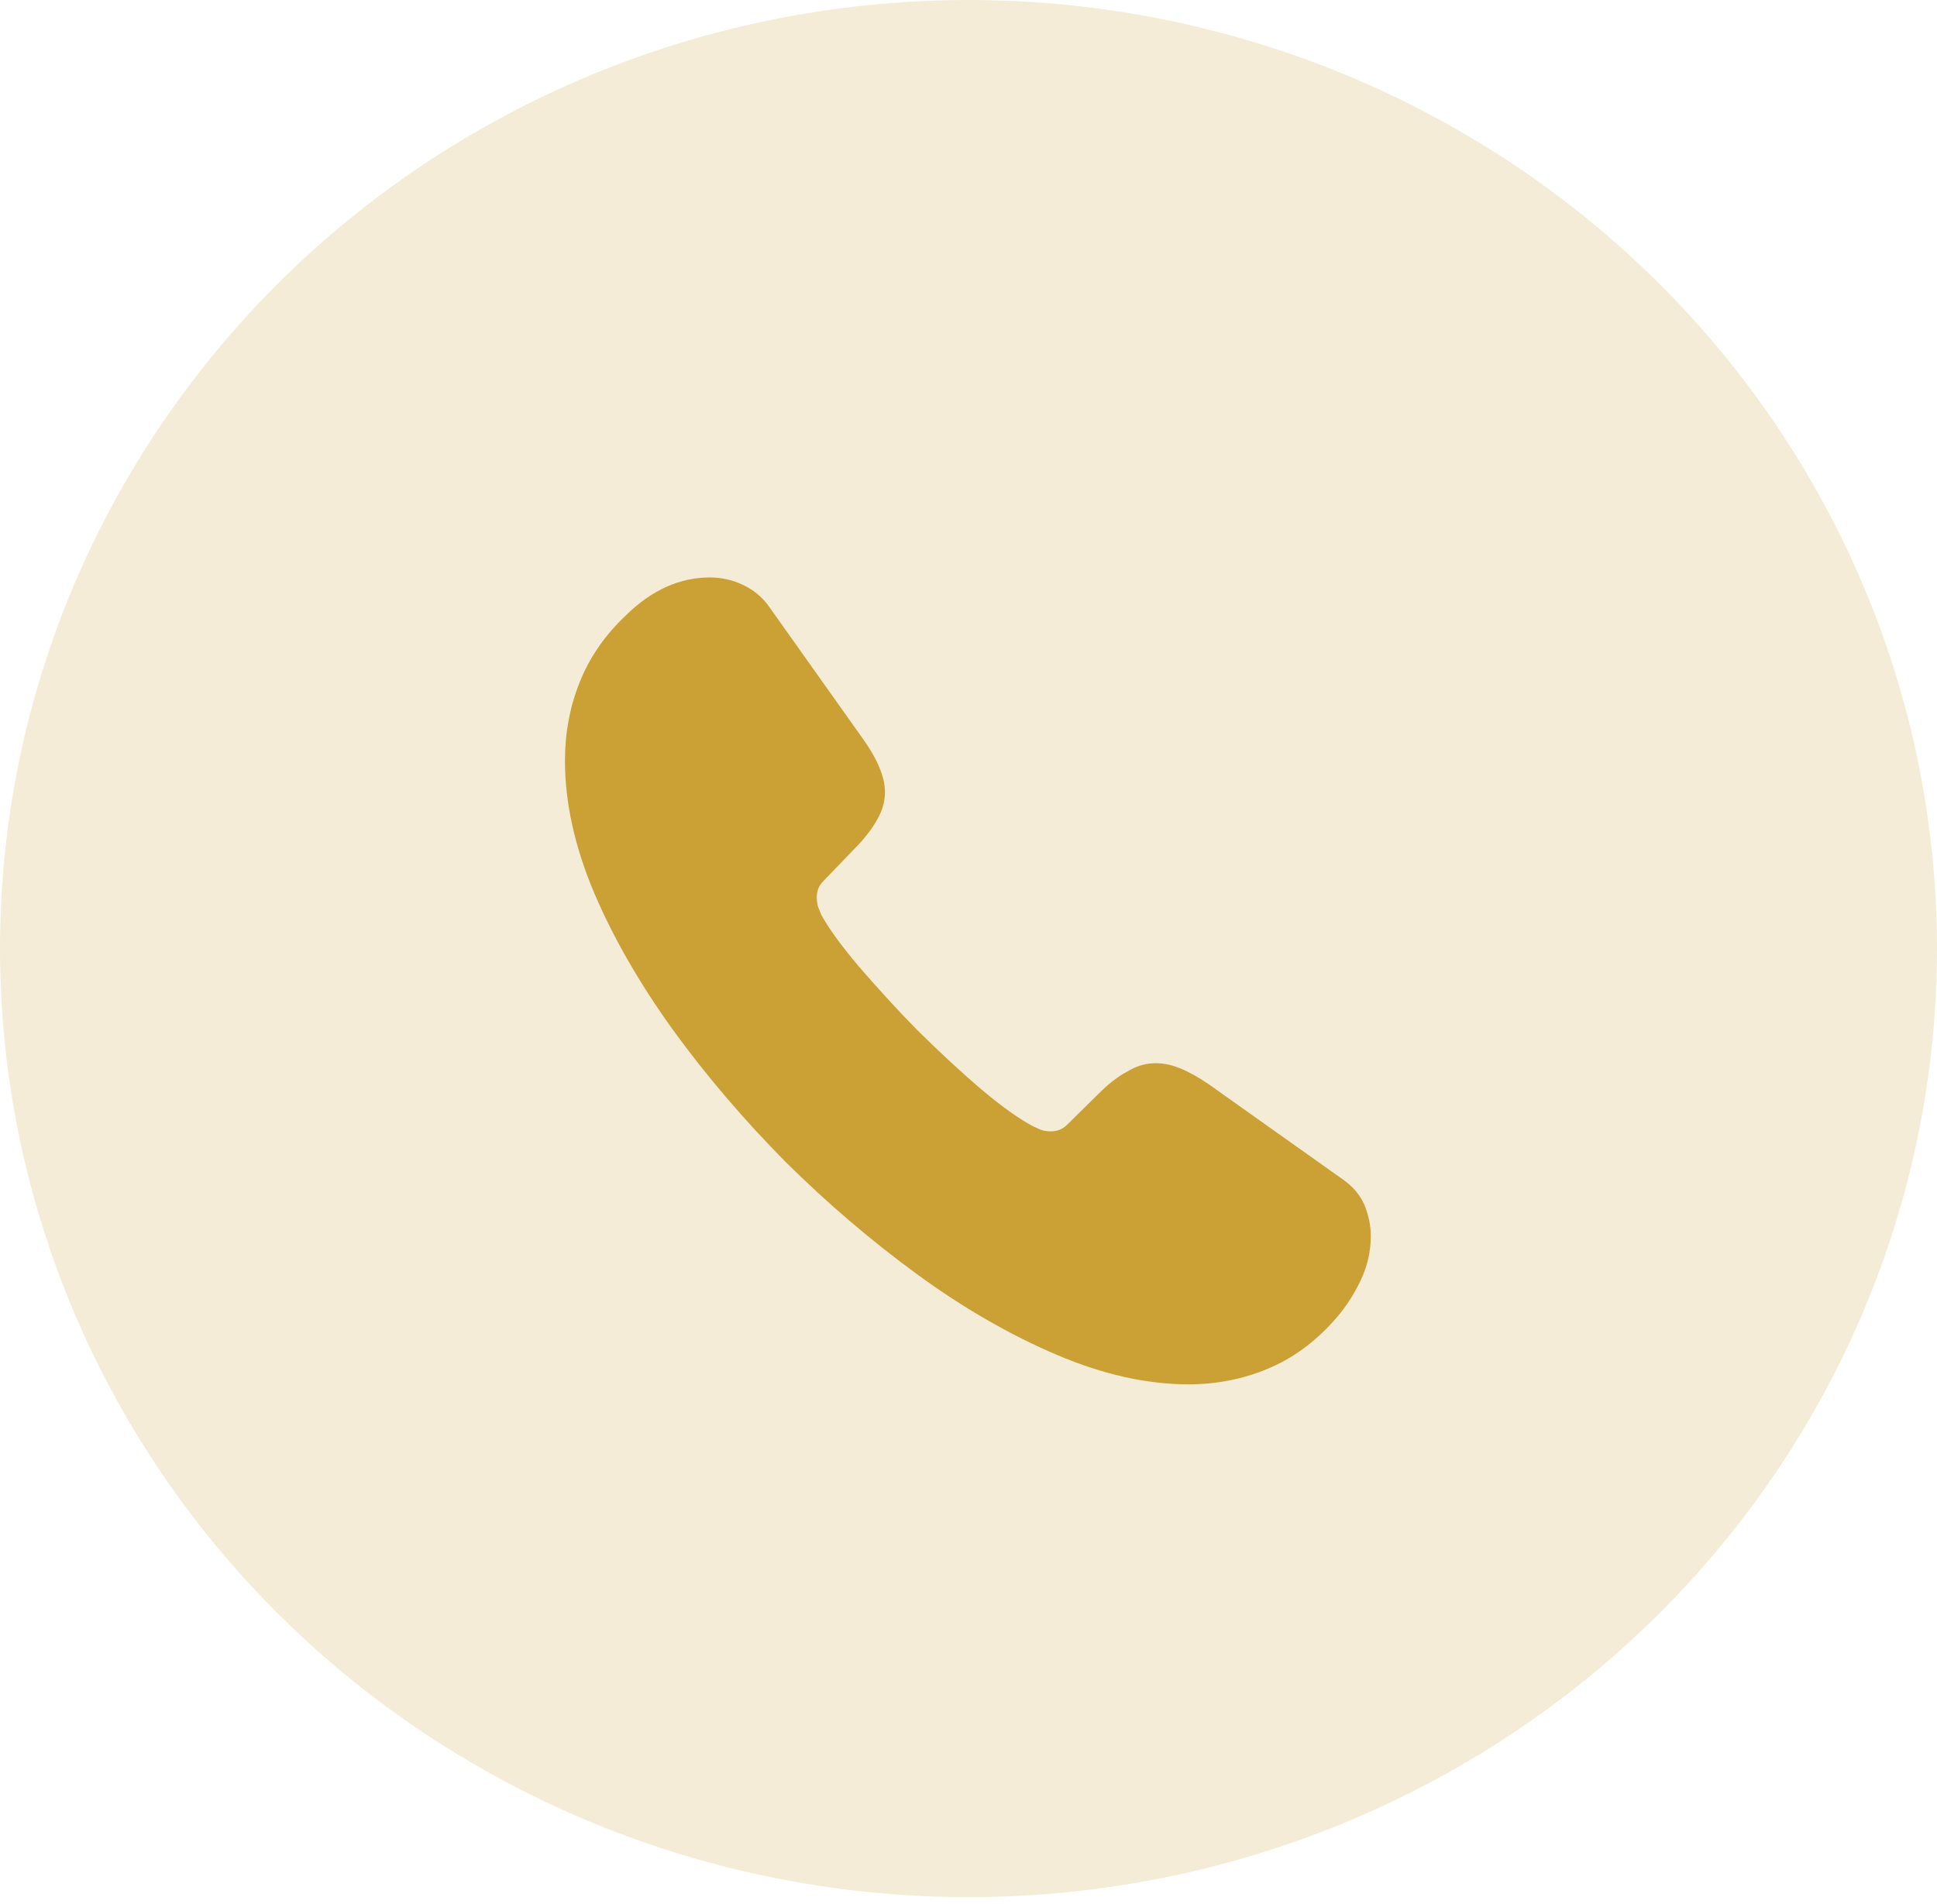 <svg xmlns="http://www.w3.org/2000/svg" fill="none" viewBox="0 0 60 59" height="59" width="60">
<ellipse fill="#CBA135" ry="29.39" rx="30" cy="29.39" cx="30" opacity="0.2"></ellipse>
<path fill="#CBA135" d="M42.462 38.303C42.462 38.753 42.362 39.216 42.15 39.666C41.938 40.116 41.663 40.541 41.3 40.941C40.688 41.616 40.013 42.103 39.25 42.416C38.5 42.728 37.688 42.891 36.812 42.891C35.538 42.891 34.175 42.591 32.737 41.978C31.3 41.366 29.863 40.541 28.438 39.503C27 38.453 25.637 37.291 24.337 36.003C23.05 34.703 21.887 33.341 20.85 31.916C19.825 30.491 19 29.066 18.4 27.653C17.8 26.228 17.5 24.866 17.5 23.566C17.5 22.716 17.65 21.903 17.95 21.153C18.25 20.391 18.725 19.691 19.387 19.066C20.188 18.278 21.062 17.891 21.988 17.891C22.337 17.891 22.688 17.966 23 18.116C23.325 18.266 23.613 18.491 23.837 18.816L26.738 22.903C26.962 23.216 27.125 23.503 27.238 23.778C27.35 24.041 27.413 24.303 27.413 24.541C27.413 24.841 27.325 25.141 27.15 25.428C26.988 25.716 26.75 26.016 26.45 26.316L25.5 27.303C25.363 27.441 25.3 27.603 25.3 27.803C25.3 27.903 25.312 27.991 25.337 28.091C25.375 28.191 25.413 28.266 25.438 28.341C25.663 28.753 26.05 29.291 26.6 29.941C27.163 30.591 27.762 31.253 28.413 31.916C29.087 32.578 29.738 33.191 30.4 33.753C31.05 34.303 31.587 34.678 32.013 34.903C32.075 34.928 32.15 34.966 32.237 35.003C32.337 35.041 32.438 35.053 32.55 35.053C32.763 35.053 32.925 34.978 33.062 34.841L34.013 33.903C34.325 33.591 34.625 33.353 34.913 33.203C35.2 33.028 35.487 32.941 35.8 32.941C36.038 32.941 36.288 32.991 36.562 33.103C36.837 33.216 37.125 33.378 37.438 33.591L41.575 36.528C41.9 36.753 42.125 37.016 42.263 37.328C42.388 37.641 42.462 37.953 42.462 38.303Z"></path>
</svg>
